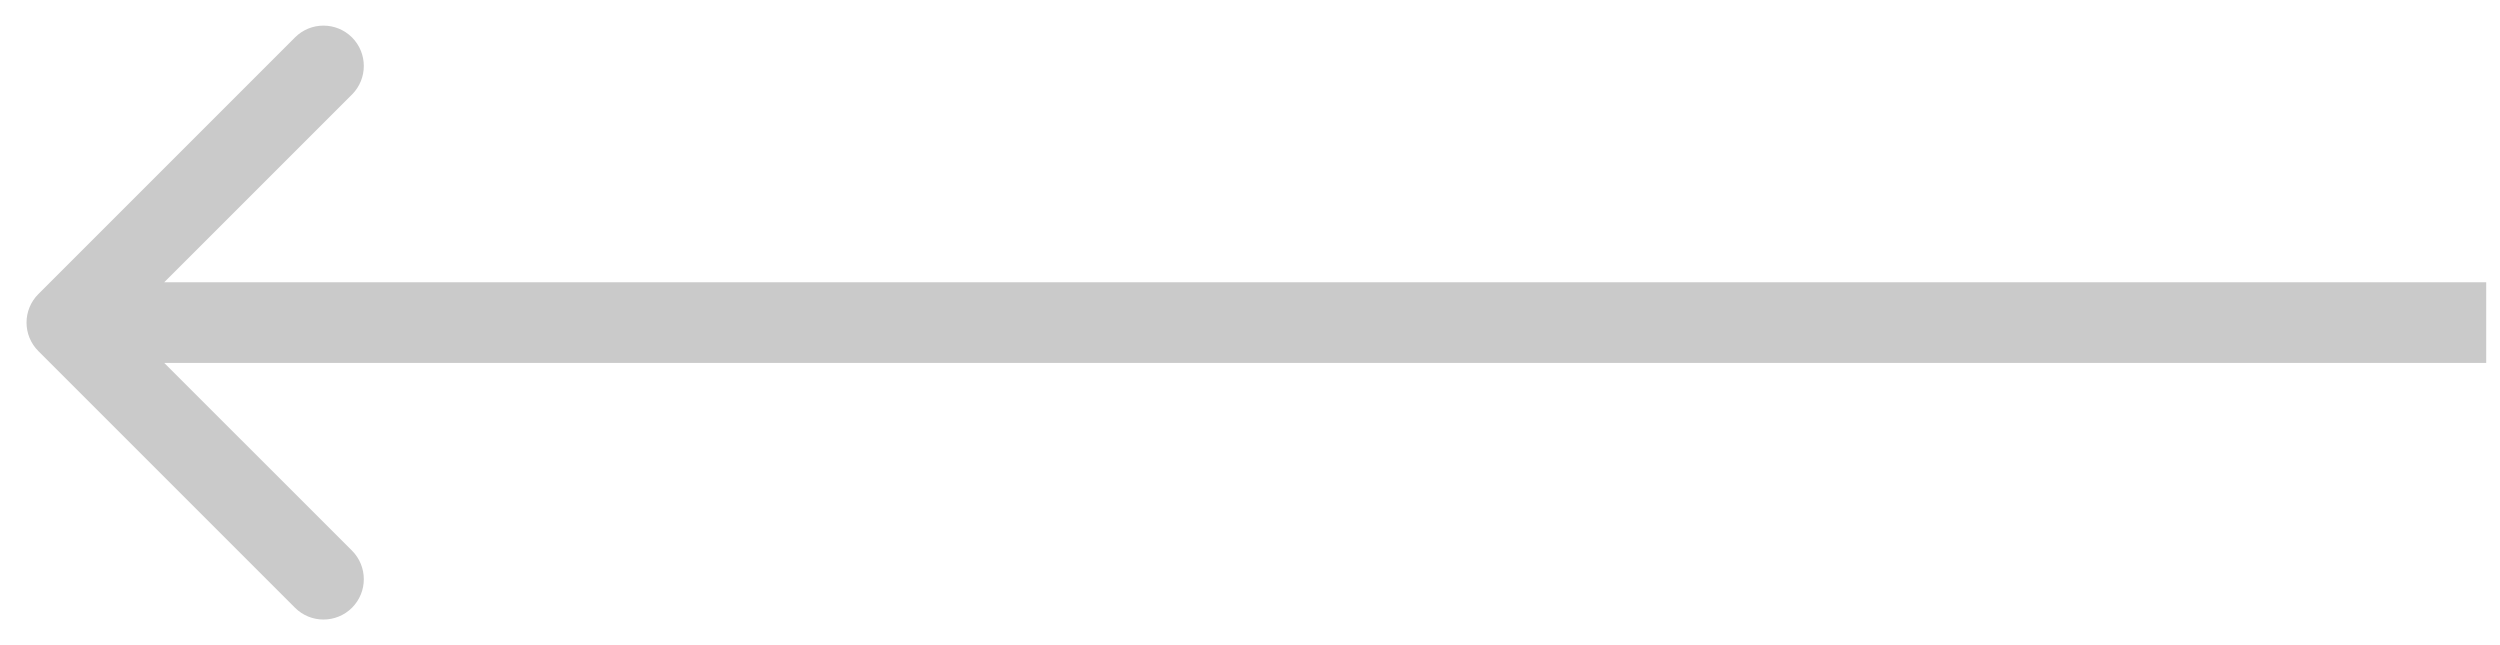 <?xml version="1.0" encoding="UTF-8"?> <svg xmlns="http://www.w3.org/2000/svg" width="31" height="8" viewBox="0 0 31 8" fill="none"><path d="M0.476 3.646C0.28 3.842 0.28 4.158 0.476 4.354L3.658 7.536C3.853 7.731 4.169 7.731 4.365 7.536C4.56 7.34 4.56 7.024 4.365 6.828L1.536 4L4.365 1.172C4.56 0.976 4.56 0.66 4.365 0.464C4.169 0.269 3.853 0.269 3.658 0.464L0.476 3.646ZM30.829 3.5L0.829 3.5L0.829 4.5L30.829 4.5L30.829 3.5Z" fill="#CACACA"></path></svg> 